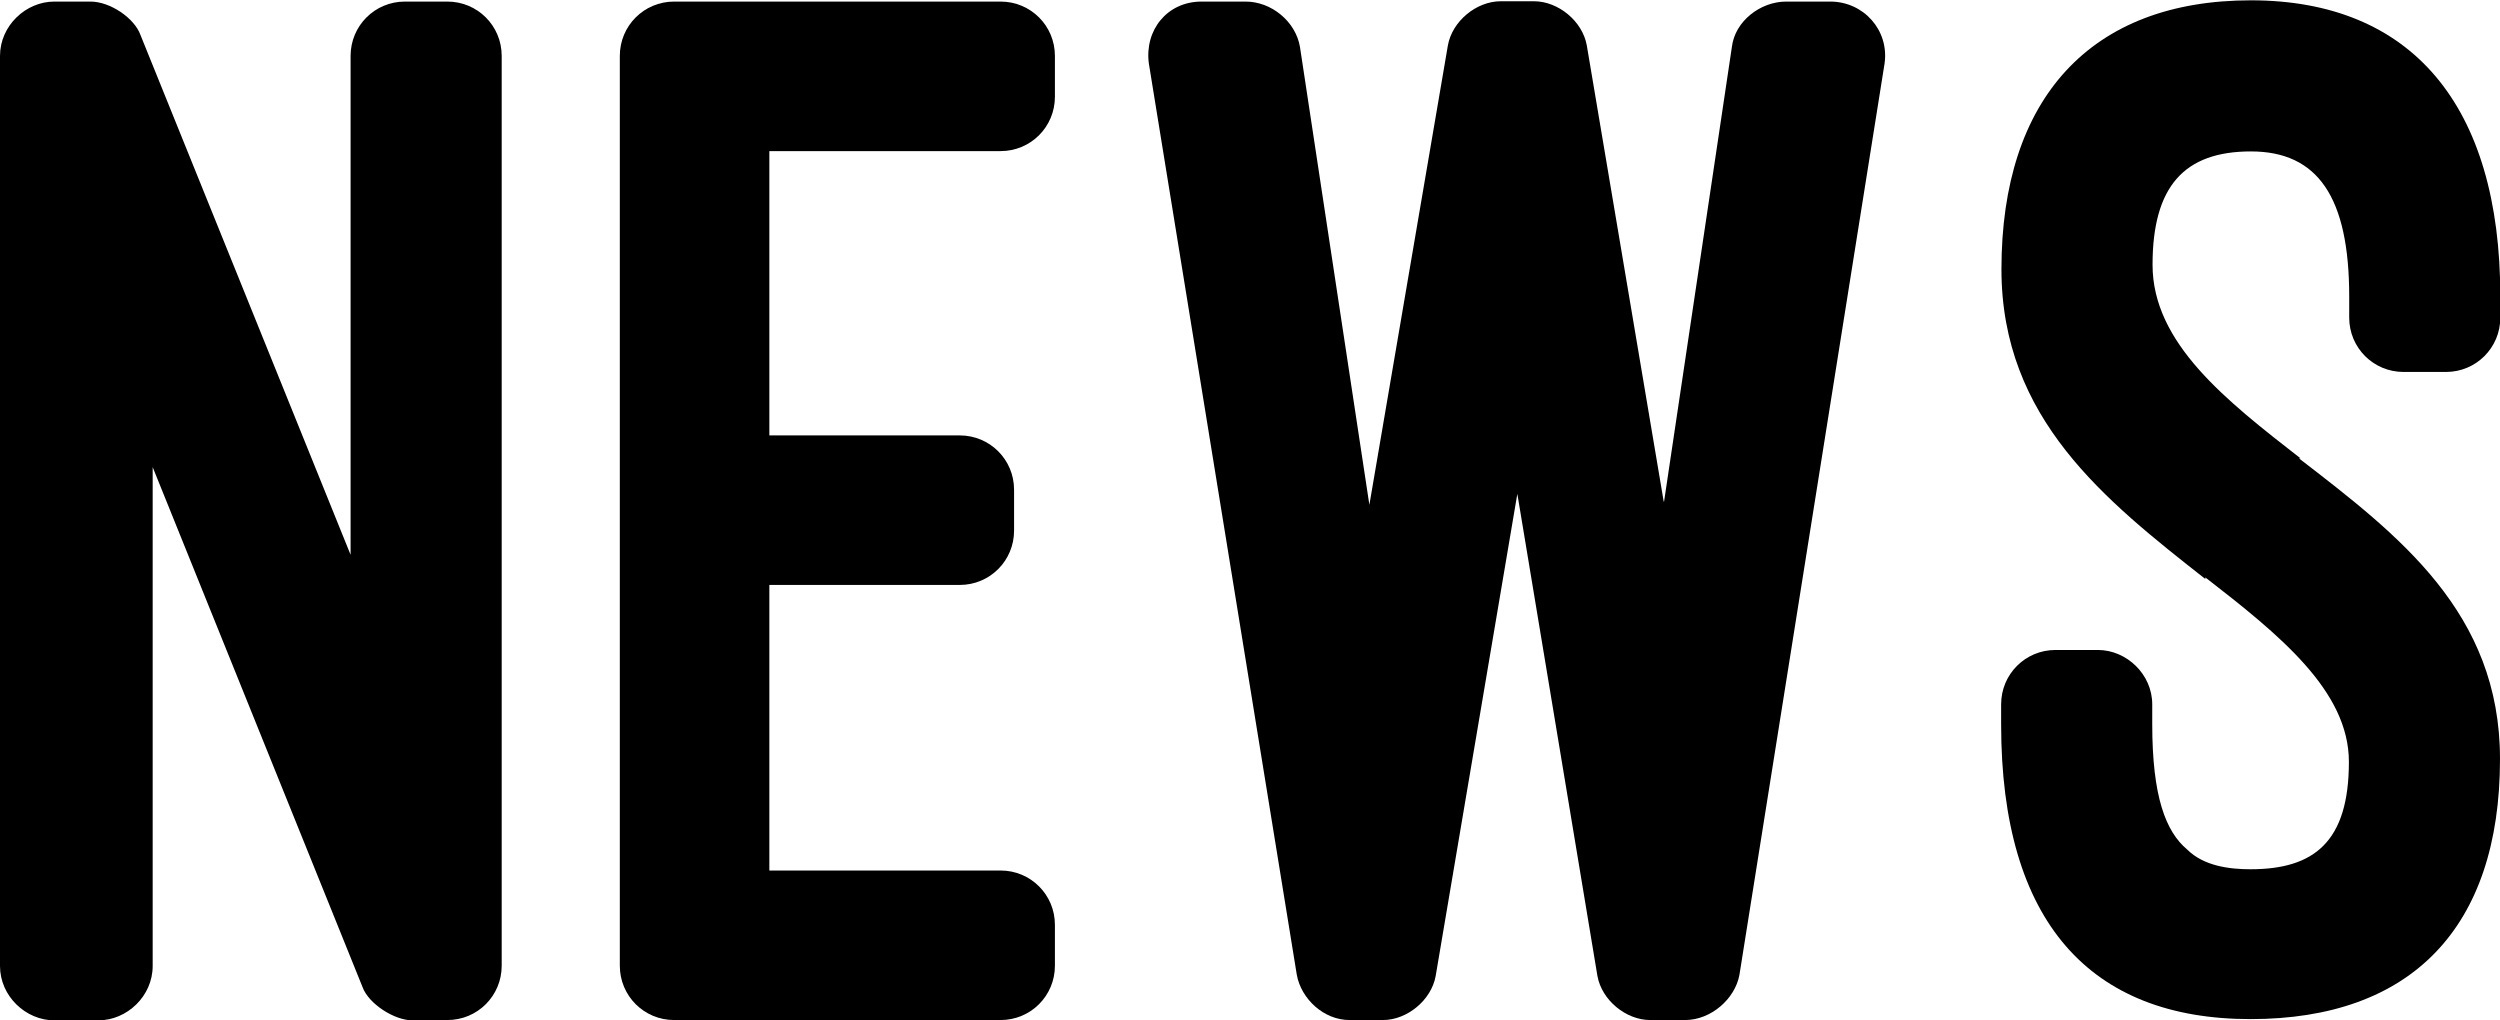 <?xml version="1.0" encoding="UTF-8"?><svg xmlns="http://www.w3.org/2000/svg" viewBox="0 0 79.58 32.48"><g id="a"/><g id="b"><g id="c"><g><path d="M13.13,32.48c-.58,0-1.4-.53-1.59-1.06L4.86,14.87v15.88c0,.96-.82,1.73-1.73,1.73H1.73c-.91,0-1.73-.77-1.73-1.73V1.78C0,.82,.82,.05,1.73,.05h1.15c.63,0,1.4,.53,1.59,1.06l6.69,16.55V1.78c0-.96,.77-1.73,1.73-1.73h1.35c.96,0,1.73,.77,1.73,1.73V30.74c0,.96-.77,1.73-1.73,1.73h-1.11Z"/><path d="M31.85,.05c.96,0,1.73,.77,1.73,1.73v1.3c0,.96-.77,1.73-1.73,1.73h-7.36V13.86h6.06c.96,0,1.73,.77,1.73,1.73v1.3c0,.96-.77,1.73-1.73,1.73h-6.06v9.09h7.36c.96,0,1.73,.77,1.73,1.73v1.3c0,.96-.77,1.73-1.73,1.73h-10.39c-.96,0-1.73-.77-1.73-1.73V1.78c0-.96,.77-1.73,1.73-1.73h10.39Z"/><path d="M52.97,15.97l2.16-14.48c.1-.82,.91-1.44,1.73-1.44h1.4c1.06,0,1.88,.91,1.73,1.97l-4.62,29.01c-.14,.77-.91,1.44-1.73,1.44h-1.11c-.77,0-1.54-.63-1.68-1.4l-2.55-15.35-2.6,15.35c-.14,.77-.91,1.4-1.68,1.4h-1.06c-.82,0-1.54-.67-1.68-1.44L36.57,2.02c-.14-1.06,.58-1.97,1.68-1.97h1.4c.82,0,1.59,.63,1.73,1.44l2.21,14.58,2.5-14.63c.14-.77,.91-1.4,1.68-1.4h1.06c.77,0,1.54,.63,1.68,1.4l2.45,14.53Z"/><path d="M63.7,22.42c0-.96,.77-1.73,1.73-1.73h1.35c.91,0,1.73,.77,1.73,1.73v.63c0,2.31,.43,3.42,1.11,3.99,.53,.53,1.35,.63,2.02,.63,2.02,0,3.13-.87,3.13-3.42,0-2.26-2.21-4.04-4.57-5.87v.05c-3.18-2.5-6.49-5.1-6.49-9.86,0-5.44,2.84-8.56,7.94-8.56s7.94,3.32,7.94,9.43v.67c0,.96-.77,1.73-1.73,1.73h-1.35c-.96,0-1.73-.77-1.73-1.73v-.67c0-3.18-1.01-4.62-3.13-4.62s-3.13,1.11-3.13,3.61,2.36,4.33,4.71,6.16h-.05c3.18,2.45,6.4,4.91,6.4,9.57,0,5.39-2.84,8.28-7.94,8.28s-7.94-3.08-7.94-9.38v-.63Z"/></g></g></g></svg>